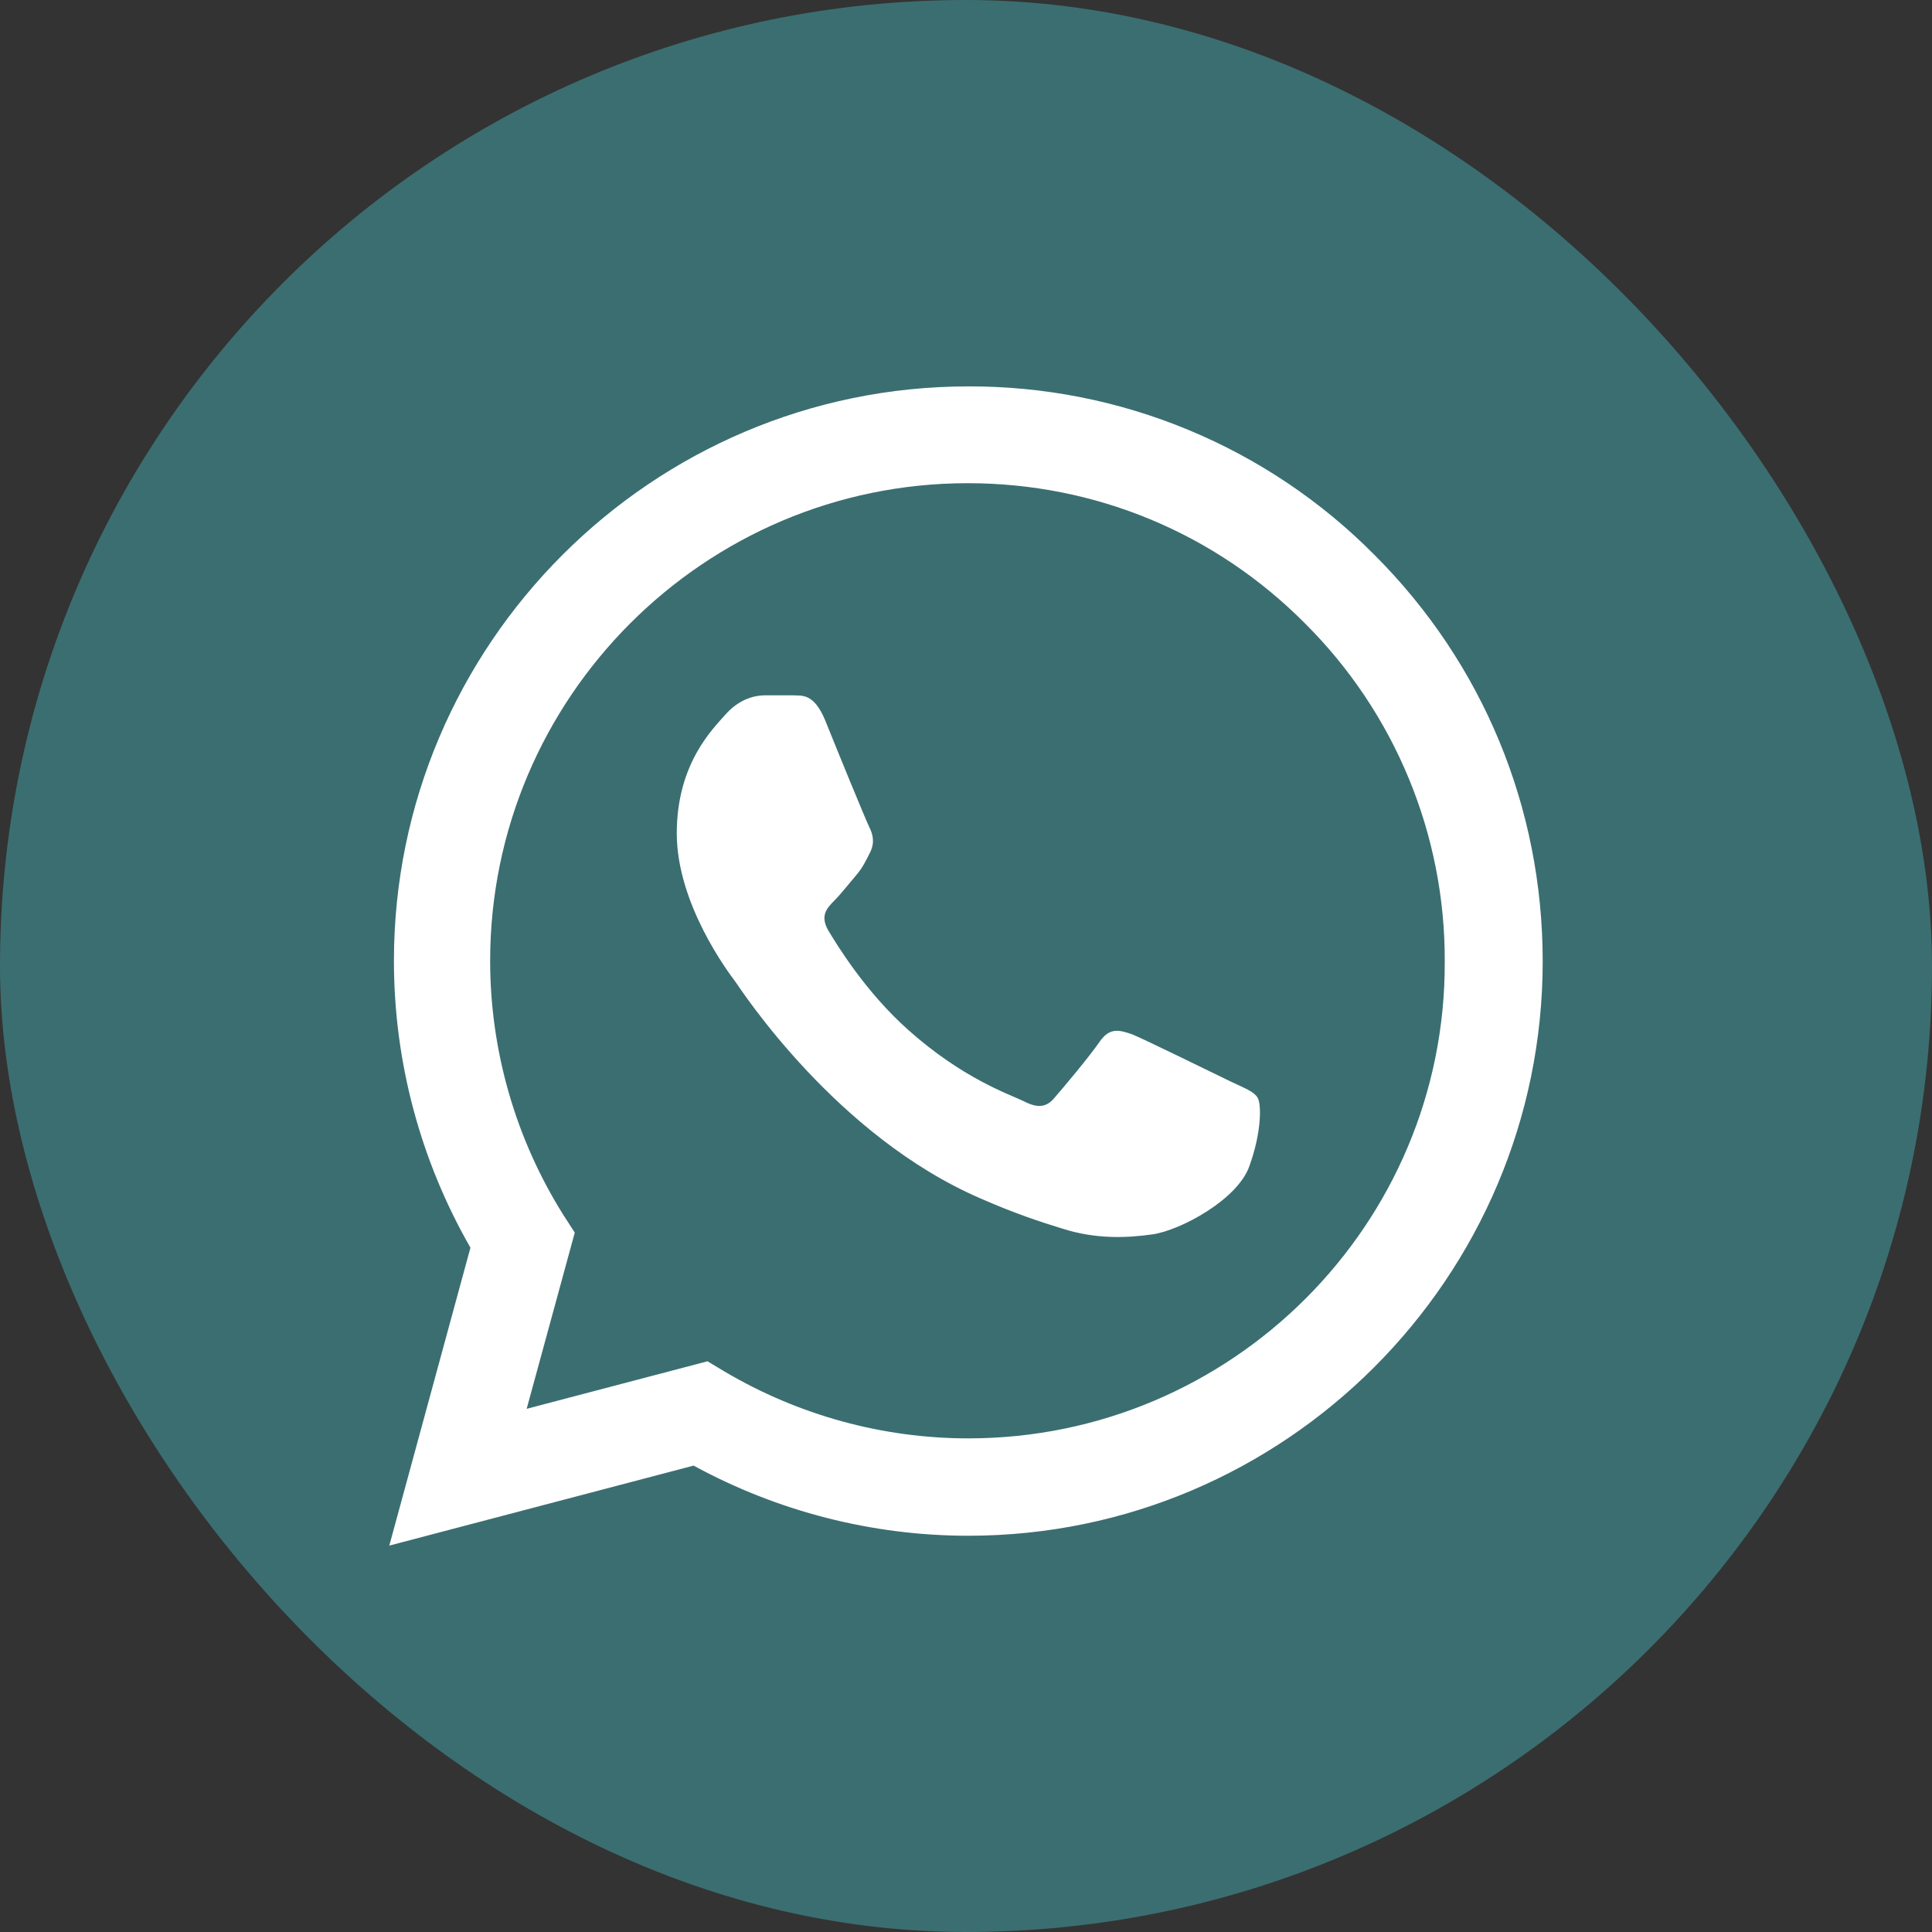 <?xml version="1.0" encoding="UTF-8"?> <svg xmlns="http://www.w3.org/2000/svg" width="50" height="50" viewBox="0 0 50 50" fill="none"><rect x="0" y="0" width="50" height="50" fill="#333333" stroke="none"/><rect width="50" height="50" rx="25" fill="#3B6E71"></rect><path d="M35.575 14.365C34.2 12.976 32.562 11.875 30.756 11.126C28.951 10.376 27.015 9.994 25.06 10C16.87 10 10.195 16.675 10.195 24.865C10.195 27.49 10.885 30.04 12.175 32.29L10.075 40L17.95 37.93C20.125 39.115 22.57 39.745 25.06 39.745C33.25 39.745 39.925 33.07 39.925 24.88C39.925 20.905 38.38 17.17 35.575 14.365ZM25.06 37.225C22.84 37.225 20.665 36.625 18.76 35.5L18.31 35.23L13.63 36.46L14.875 31.9L14.575 31.435C13.341 29.466 12.686 27.189 12.685 24.865C12.685 18.055 18.235 12.505 25.045 12.505C28.345 12.505 31.45 13.795 33.775 16.135C34.926 17.281 35.839 18.644 36.459 20.145C37.08 21.646 37.396 23.256 37.39 24.88C37.42 31.69 31.87 37.225 25.06 37.225ZM31.84 27.985C31.465 27.805 29.635 26.905 29.305 26.77C28.96 26.65 28.72 26.59 28.465 26.95C28.21 27.325 27.505 28.165 27.295 28.405C27.085 28.66 26.86 28.69 26.485 28.495C26.11 28.315 24.91 27.91 23.5 26.65C22.39 25.66 21.655 24.445 21.43 24.07C21.22 23.695 21.4 23.5 21.595 23.305C21.76 23.14 21.97 22.87 22.15 22.66C22.33 22.45 22.405 22.285 22.525 22.045C22.645 21.79 22.585 21.58 22.495 21.4C22.405 21.22 21.655 19.39 21.355 18.64C21.055 17.92 20.74 18.01 20.515 17.995H19.795C19.54 17.995 19.15 18.085 18.805 18.46C18.475 18.835 17.515 19.735 17.515 21.565C17.515 23.395 18.85 25.165 19.03 25.405C19.21 25.66 21.655 29.41 25.375 31.015C26.26 31.405 26.95 31.63 27.49 31.795C28.375 32.08 29.185 32.035 29.83 31.945C30.55 31.84 32.035 31.045 32.335 30.175C32.65 29.305 32.65 28.57 32.545 28.405C32.44 28.24 32.215 28.165 31.84 27.985Z" fill="white"></path></svg> 